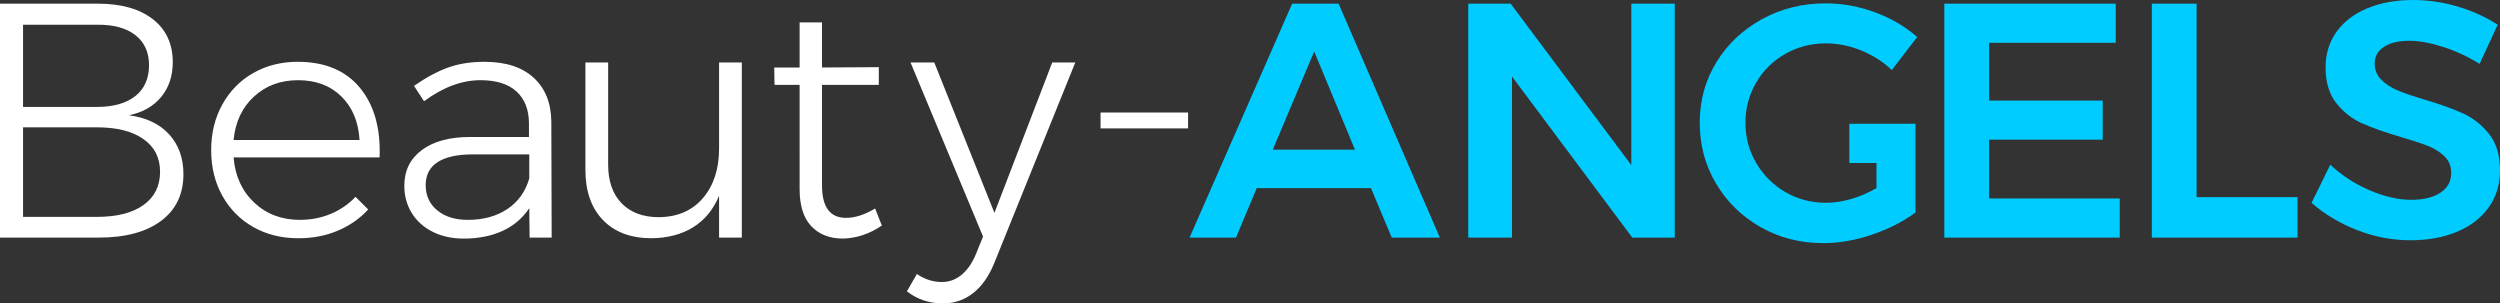 <svg xmlns="http://www.w3.org/2000/svg" xml:space="preserve" viewBox="0 0 803.7 97.54" shape-rendering="geometricPrecision" text-rendering="geometricPrecision" image-rendering="optimizeQuality" fill-rule="evenodd" clip-rule="evenodd"><rect x="0" y="0" width="803.7" height="97.54" fill="#333333" stroke="none"/><g fill-rule="nonzero"><path d="M31.47 1.18c7.52 0 13.41 1.67 17.68 5 4.26 3.33 6.39 7.93 6.39 13.8 0 4.44-1.24 8.16-3.71 11.17-2.47 3.01-5.93 4.98-10.36 5.91 5.51.72 9.81 2.76 12.89 6.12 3.07 3.37 4.61 7.63 4.61 12.79 0 6.44-2.39 11.46-7.19 15.04-4.8 3.58-11.46 5.37-19.98 5.37H0V1.18h31.47zm-.32 33.2c5.3 0 9.42-1.17 12.36-3.5 2.93-2.32 4.4-5.64 4.4-9.93 0-4.16-1.47-7.38-4.4-9.67-2.94-2.29-7.06-3.4-12.36-3.33H7.41v26.43h23.74zm0 35.34c6.45 0 11.44-1.27 14.99-3.82 3.54-2.54 5.32-6.1 5.32-10.69 0-4.51-1.8-8.02-5.38-10.52-3.58-2.51-8.55-3.76-14.93-3.76H7.41v28.79h23.74zm64.56-49.85c8.74 0 15.4 2.78 19.98 8.33 4.59 5.55 6.7 13.01 6.34 22.4H75.09c.5 6.01 2.72 10.86 6.66 14.55 3.94 3.69 8.81 5.53 14.61 5.53 3.58 0 6.91-.64 9.99-1.93s5.73-3.12 7.95-5.48l4.08 4.08c-2.72 2.94-6 5.21-9.83 6.83-3.83 1.61-8.04 2.41-12.62 2.41-5.44 0-10.28-1.2-14.5-3.6-4.23-2.4-7.54-5.74-9.94-10.04-2.4-4.3-3.6-9.2-3.6-14.72 0-5.44 1.2-10.33 3.6-14.66 2.4-4.33 5.71-7.7 9.94-10.1 4.22-2.4 8.98-3.6 14.28-3.6zm19.88 25.14c-.36-5.87-2.31-10.55-5.86-14.02-3.54-3.47-8.18-5.21-13.91-5.21-5.66 0-10.38 1.76-14.18 5.27-3.8 3.5-5.98 8.16-6.55 13.96h40.5zm54.67 31.37-.11-9.46c-2.21 3.3-5.11 5.75-8.7 7.36-3.58 1.61-7.69 2.42-12.35 2.42-3.8 0-7.14-.73-10.04-2.2-2.9-1.47-5.14-3.49-6.72-6.07-1.57-2.58-2.36-5.48-2.36-8.7 0-4.87 1.88-8.7 5.64-11.5 3.76-2.79 8.93-4.19 15.52-4.19h18.91v-4.29c0-4.44-1.33-7.88-3.98-10.32-2.65-2.43-6.51-3.65-11.6-3.65-6.01 0-12.07 2.26-18.15 6.77l-3.22-4.94c3.79-2.65 7.41-4.6 10.84-5.86 3.44-1.25 7.38-1.88 11.82-1.88 6.8 0 12.07 1.7 15.79 5.11 3.73 3.4 5.62 8.11 5.69 14.12l.11 37.28h-7.09zm-19.87-5.7c5.01 0 9.26-1.16 12.73-3.49 3.47-2.33 5.82-5.6 7.03-9.83v-7.73H152c-4.94 0-8.7.82-11.28 2.47-2.58 1.65-3.87 4.12-3.87 7.41 0 3.37 1.24 6.07 3.71 8.11 2.47 2.04 5.75 3.06 9.83 3.06zm88.09-50.59v56.29h-7.31V62.95c-1.86 4.44-4.64 7.81-8.32 10.1-3.69 2.29-8.15 3.47-13.38 3.54-6.66 0-11.87-1.95-15.63-5.85-3.76-3.91-5.64-9.26-5.64-16.06V20.09h7.31v32.87c0 5.3 1.45 9.43 4.35 12.41 2.9 2.97 6.89 4.45 11.97 4.45 6.02-.07 10.75-2.13 14.18-6.17 3.44-4.05 5.16-9.37 5.16-15.95V20.09h7.31zm45.01 52.42c-3.87 2.65-8.03 4.05-12.47 4.19-4.29 0-7.69-1.33-10.2-3.98-2.51-2.65-3.76-6.62-3.76-11.92V27.29H249l-.1-5.59h8.16V7.2h7.2v14.5l18.26-.11v5.7h-18.26v32.33c0 6.95 2.58 10.42 7.73 10.42 2.87 0 5.98-1 9.35-3.01l2.15 5.48zm36.2 11.92c-1.72 4.3-4 7.56-6.82 9.78-2.83 2.22-6.07 3.33-9.73 3.33-4.37 0-8.23-1.29-11.6-3.87l3.22-5.58c2.51 1.71 5.2 2.57 8.06 2.57 2.29 0 4.37-.75 6.23-2.25 1.86-1.51 3.4-3.69 4.62-6.55l2.36-5.81-23.31-55.96h7.63l19.34 48.34 18.58-48.34h7.41l-25.99 64.34z" fill="#fff"/><path d="m447.41 76.38-6.66-15.9h-36.74l-6.66 15.9h-14.93l32.98-75.2h14.93l32.55 75.2h-15.47zm-38.24-28.26h26.42l-13.1-31.58-13.32 31.58zM524.43 1.18h13.97v75.2h-13.65L486.08 24.6v51.78h-14.07V1.18h13.64l38.78 51.89V1.18zm100.63 0h55.11v12.57h-40.71v18.58h36.52V44.9h-36.52v18.91h42v12.57h-56.4V1.18zm66.71 0h14.39v62.2h32.45v13h-46.84V1.18zm105.38 19.34c-3.87-2.37-7.82-4.19-11.87-5.48-4.05-1.29-7.61-1.93-10.69-1.93-3.44 0-6.16.64-8.16 1.93-2.01 1.29-3.01 3.08-3.01 5.37 0 2.08.7 3.81 2.09 5.21 1.4 1.4 3.16 2.54 5.27 3.44 2.11.89 4.99 1.88 8.65 2.95 5.08 1.51 9.25 3.01 12.51 4.51 3.26 1.51 6.03 3.73 8.33 6.66 2.29 2.94 3.43 6.81 3.43 11.6 0 4.59-1.23 8.58-3.7 11.98-2.47 3.4-5.88 6-10.21 7.79-4.33 1.79-9.29 2.69-14.88 2.69-5.87 0-11.6-1.1-17.18-3.28-5.59-2.18-10.46-5.1-14.61-8.75l6.01-12.25c3.8 3.51 8.06 6.27 12.79 8.27 4.72 2.01 9.13 3.01 13.21 3.01 4.01 0 7.16-.77 9.45-2.31 2.29-1.54 3.44-3.64 3.44-6.29 0-2.14-.7-3.92-2.1-5.31-1.39-1.4-3.16-2.53-5.31-3.39-2.15-.86-5.09-1.82-8.81-2.9-5.09-1.5-9.24-2.97-12.46-4.4-3.22-1.43-5.98-3.6-8.27-6.5-2.3-2.9-3.44-6.71-3.44-11.44 0-4.37 1.16-8.18 3.49-11.44s5.62-5.78 9.88-7.57C765.26.9 770.19 0 775.77 0c4.87 0 9.69.72 14.45 2.15s9.01 3.36 12.73 5.8l-5.8 12.57z" fill="#0cf"/></g><path fill="#fff" d="M353.81 36.17h28.13v5.11h-28.13z"/><path d="M594.52 52.4V39.79c7.09 0 14.17-.01 21.27-.01V68.3c-3.93 2.93-8.58 5.3-13.94 7.12-5.36 1.83-10.61 2.74-15.76 2.74-7.36 0-14.06-1.72-20.1-5.15-6.04-3.43-10.81-8.09-14.31-13.99-3.5-5.89-5.25-12.41-5.25-19.56 0-7.15 1.79-13.63 5.36-19.46 3.57-5.82 8.45-10.43 14.63-13.83 6.18-3.39 13.03-5.09 20.53-5.09 5.36 0 10.65.96 15.87 2.89 5.22 1.93 9.72 4.58 13.51 7.94l-8.15 10.61c-2.86-2.72-6.17-4.82-9.92-6.33-3.75-1.5-7.52-2.25-11.31-2.25-4.71 0-9.06 1.13-13.02 3.38-3.97 2.25-7.1 5.34-9.38 9.27-2.29 3.93-3.43 8.22-3.43 12.87 0 4.72 1.16 9.04 3.48 12.97 2.32 3.93 5.45 7.04 9.38 9.33 3.93 2.28 8.29 3.43 13.08 3.43 2.57 0 5.27-.41 8.09-1.24 2.83-.82 5.52-1.98 8.1-3.48V52.4h-8.73z" fill="#0cf"/></svg>